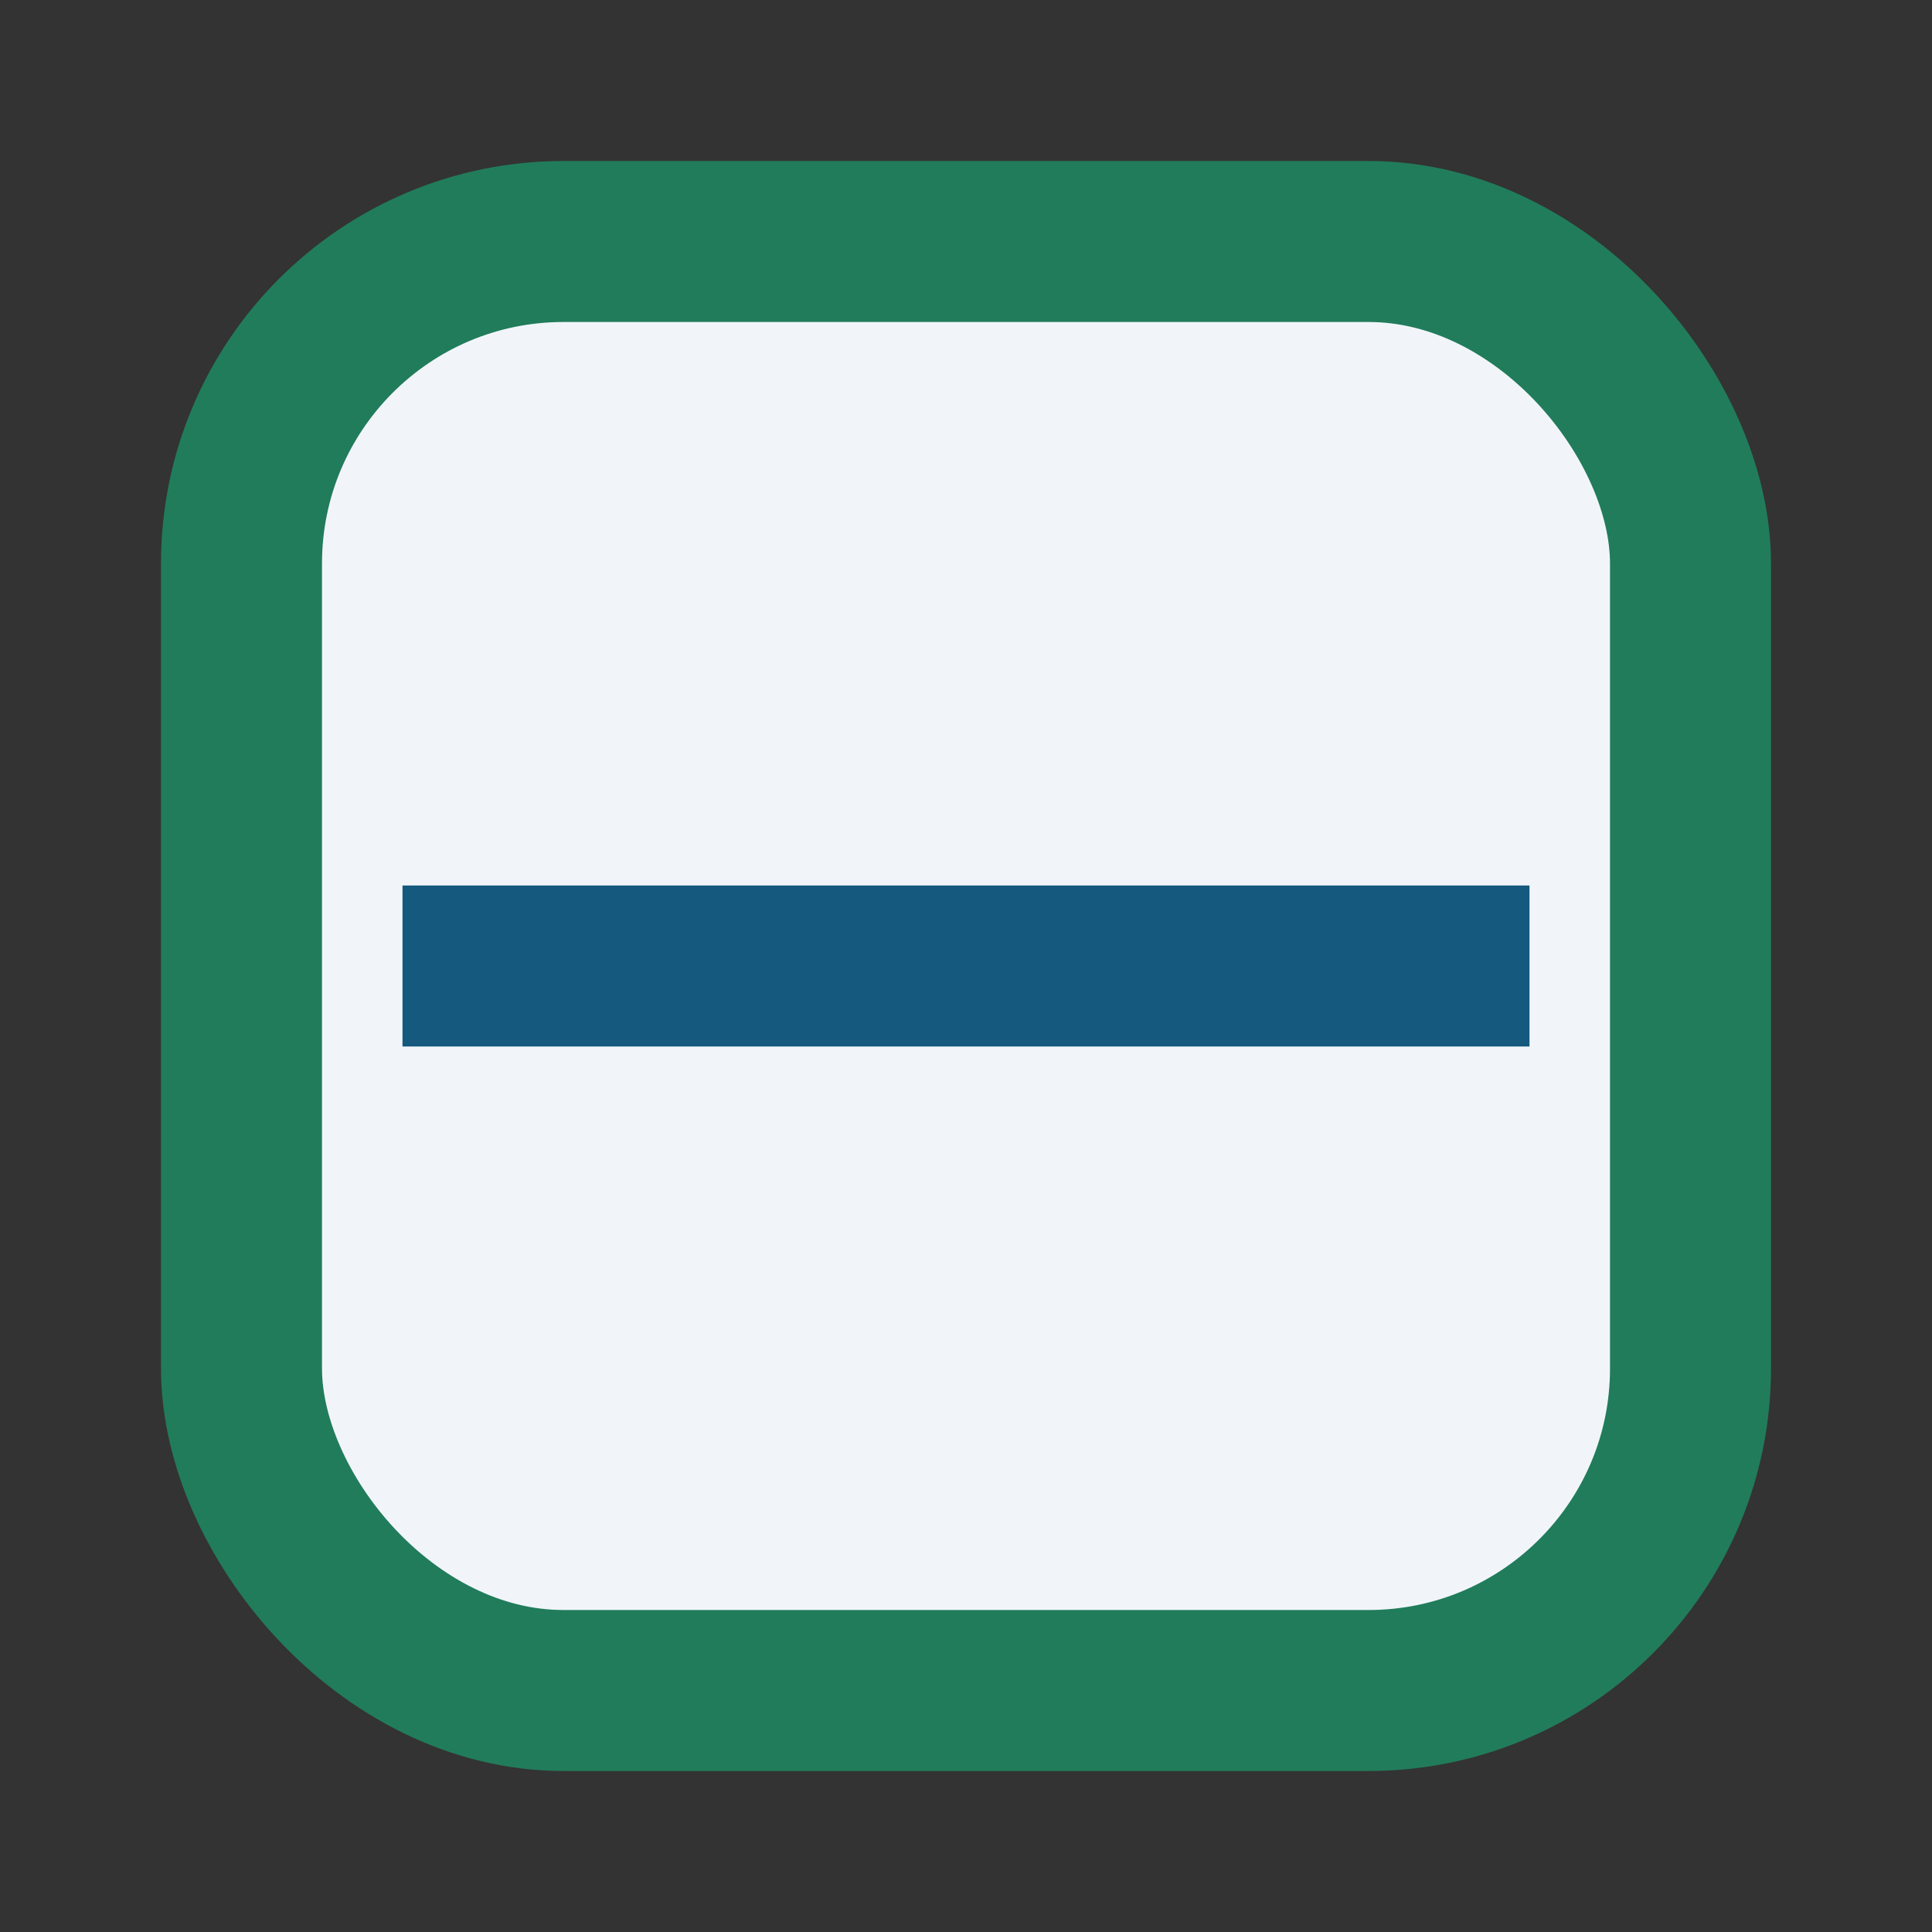 <?xml version="1.0" encoding="UTF-8"?>
<svg xmlns="http://www.w3.org/2000/svg" width="24" height="24" viewBox="0 0 24 24"><rect x="0" y="0" width="24" height="24" fill="#333333" stroke="none"/><rect x="3" y="3" width="18" height="18" rx="4" fill="#F1F5F9" stroke="#217C5B" stroke-width="2"/><path d="M5 12h14" stroke="#16597E" stroke-width="2"/></svg>